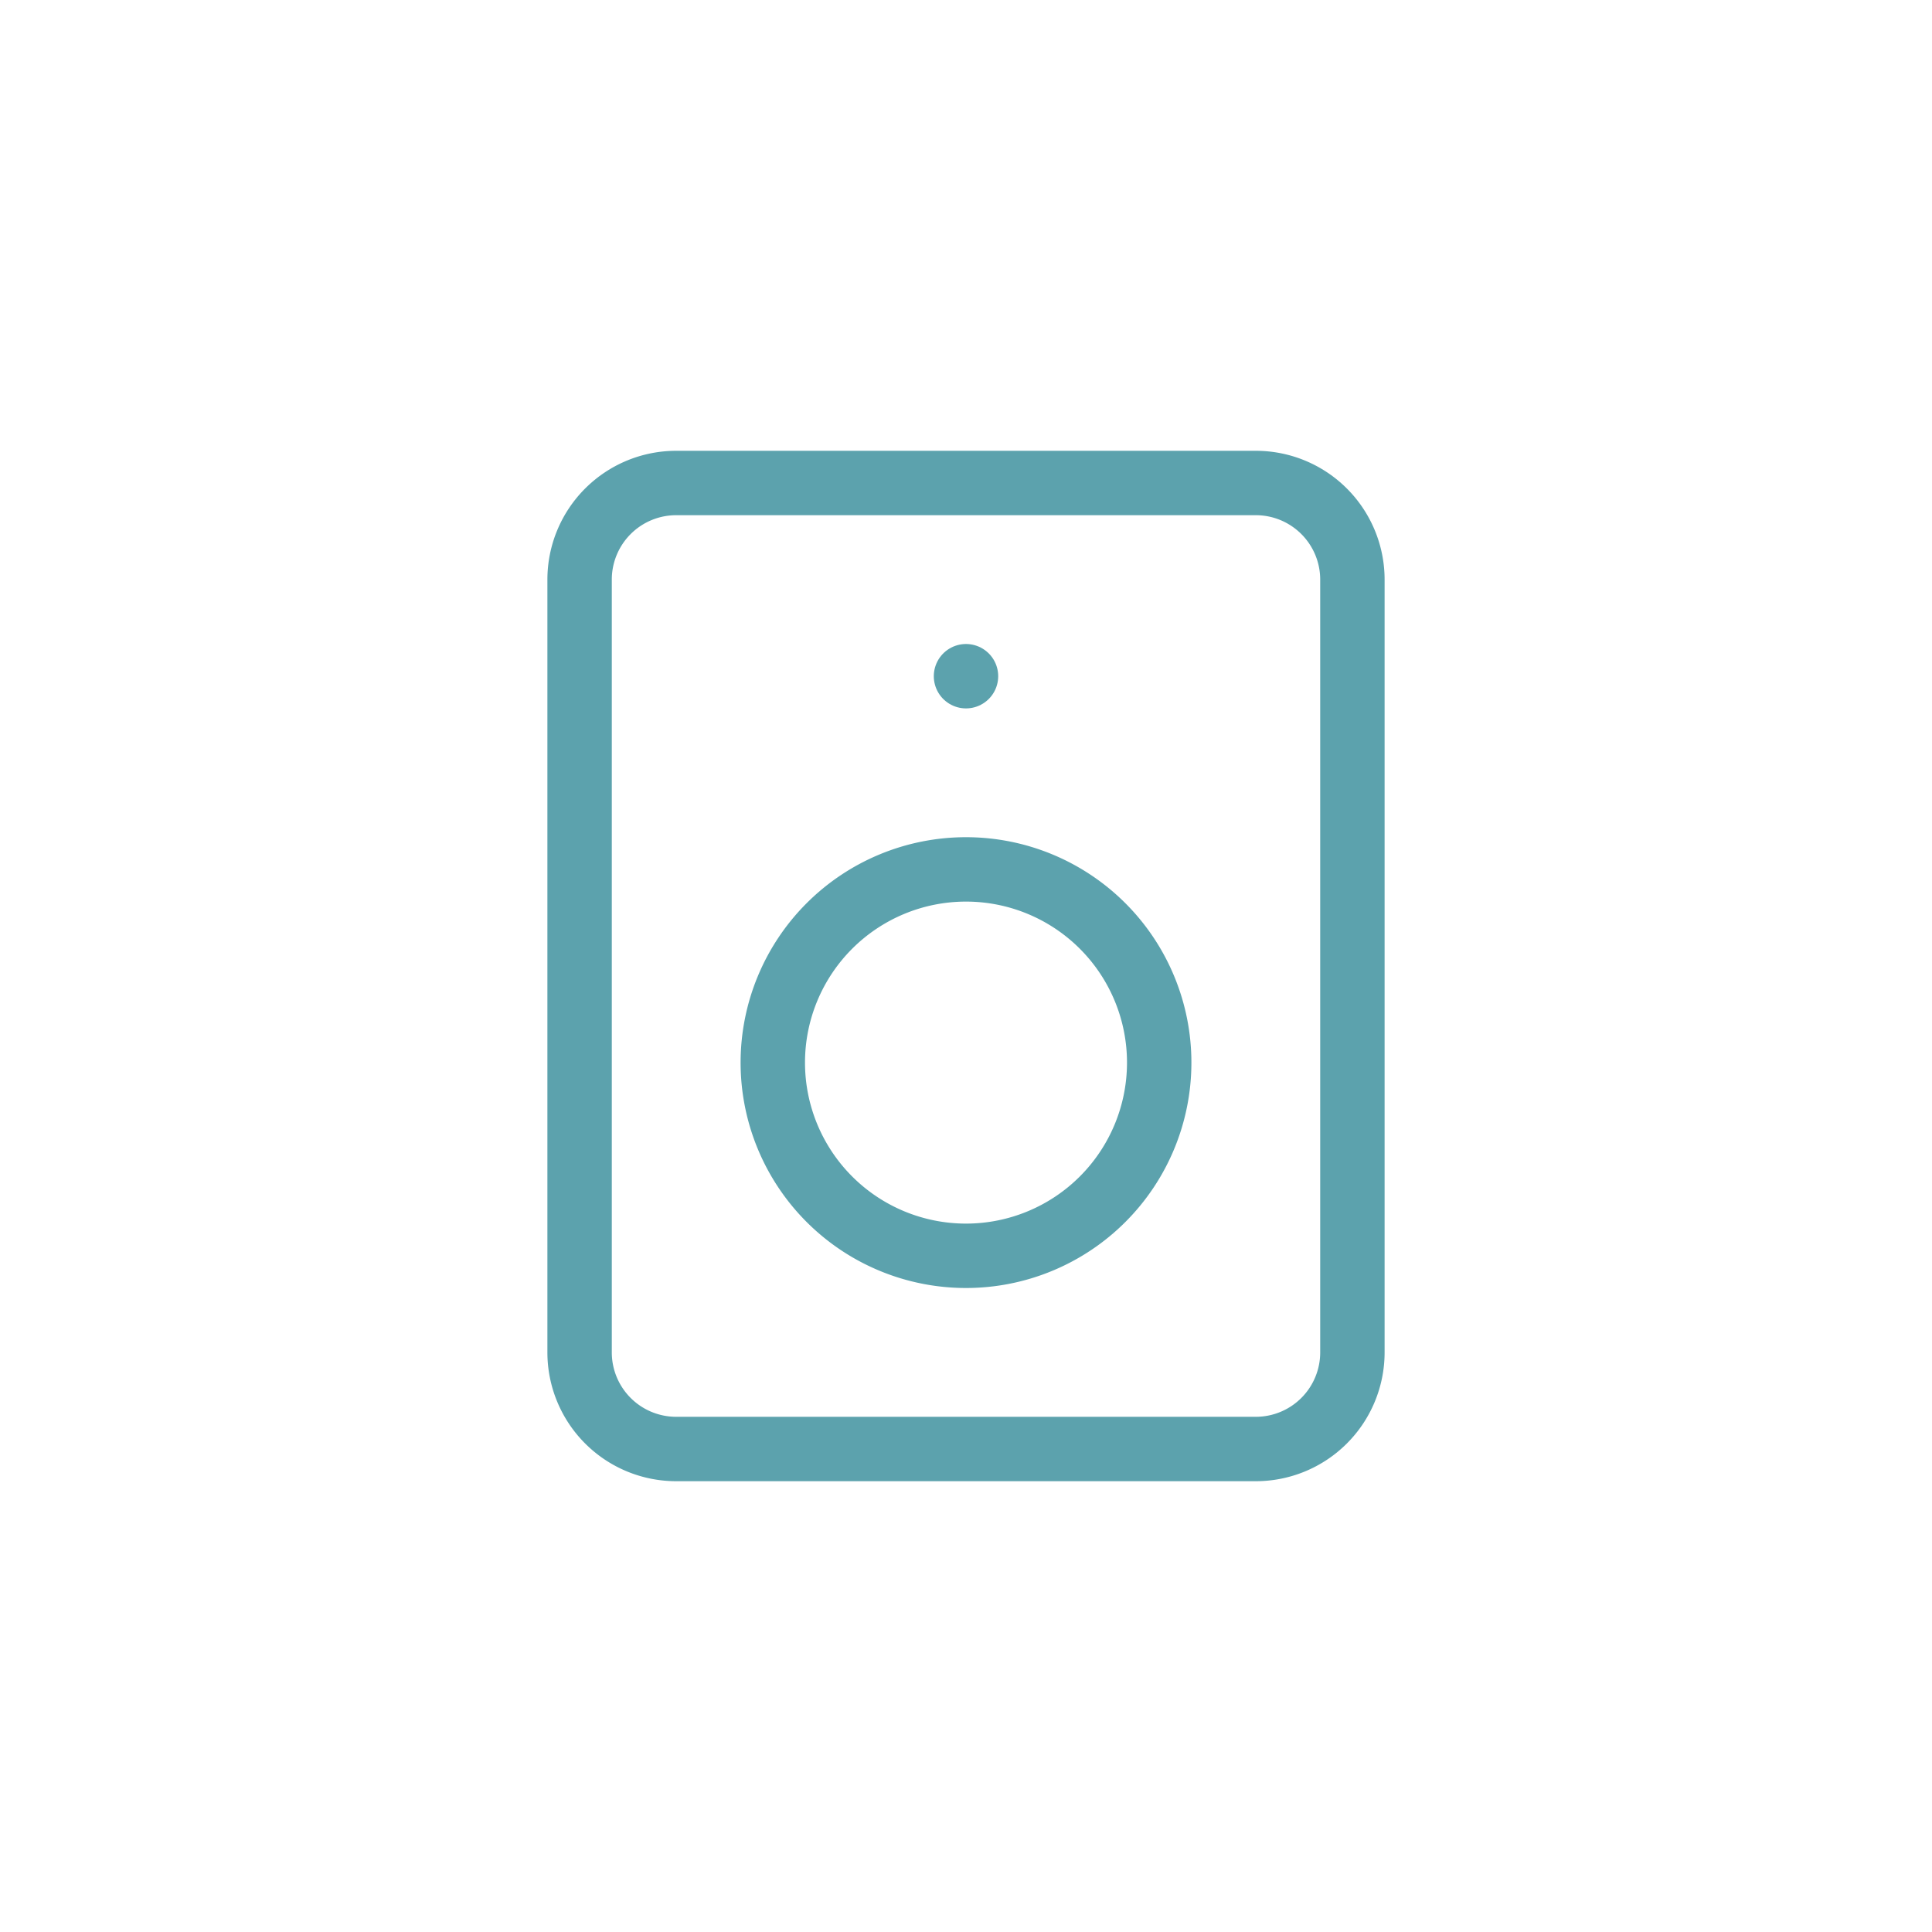 <svg xmlns="http://www.w3.org/2000/svg" width="60" height="60" viewBox="0 0 60 60"><g transform="translate(194 -2693)"><rect width="60" height="60" transform="translate(-194 2693)" fill="none"/><path d="M9,3H27a3,3,0,0,1,3,3V30a3,3,0,0,1-3,3H9a3,3,0,0,1-3-3V6A3,3,0,0,1,9,3Z" transform="translate(-182 2705)" fill="none" stroke="#5ca2ad" stroke-linecap="round" stroke-linejoin="round" stroke-width="2"/><path d="M24,21a6,6,0,1,1-6-6A6,6,0,0,1,24,21Z" transform="translate(-182 2705)" fill="none" stroke="#5ca2ad" stroke-linecap="round" stroke-linejoin="round" stroke-width="2"/><path d="M18,9h0" transform="translate(-182 2705)" fill="none" stroke="#5ca2ad" stroke-linecap="round" stroke-linejoin="round" stroke-width="2"/></g></svg>
